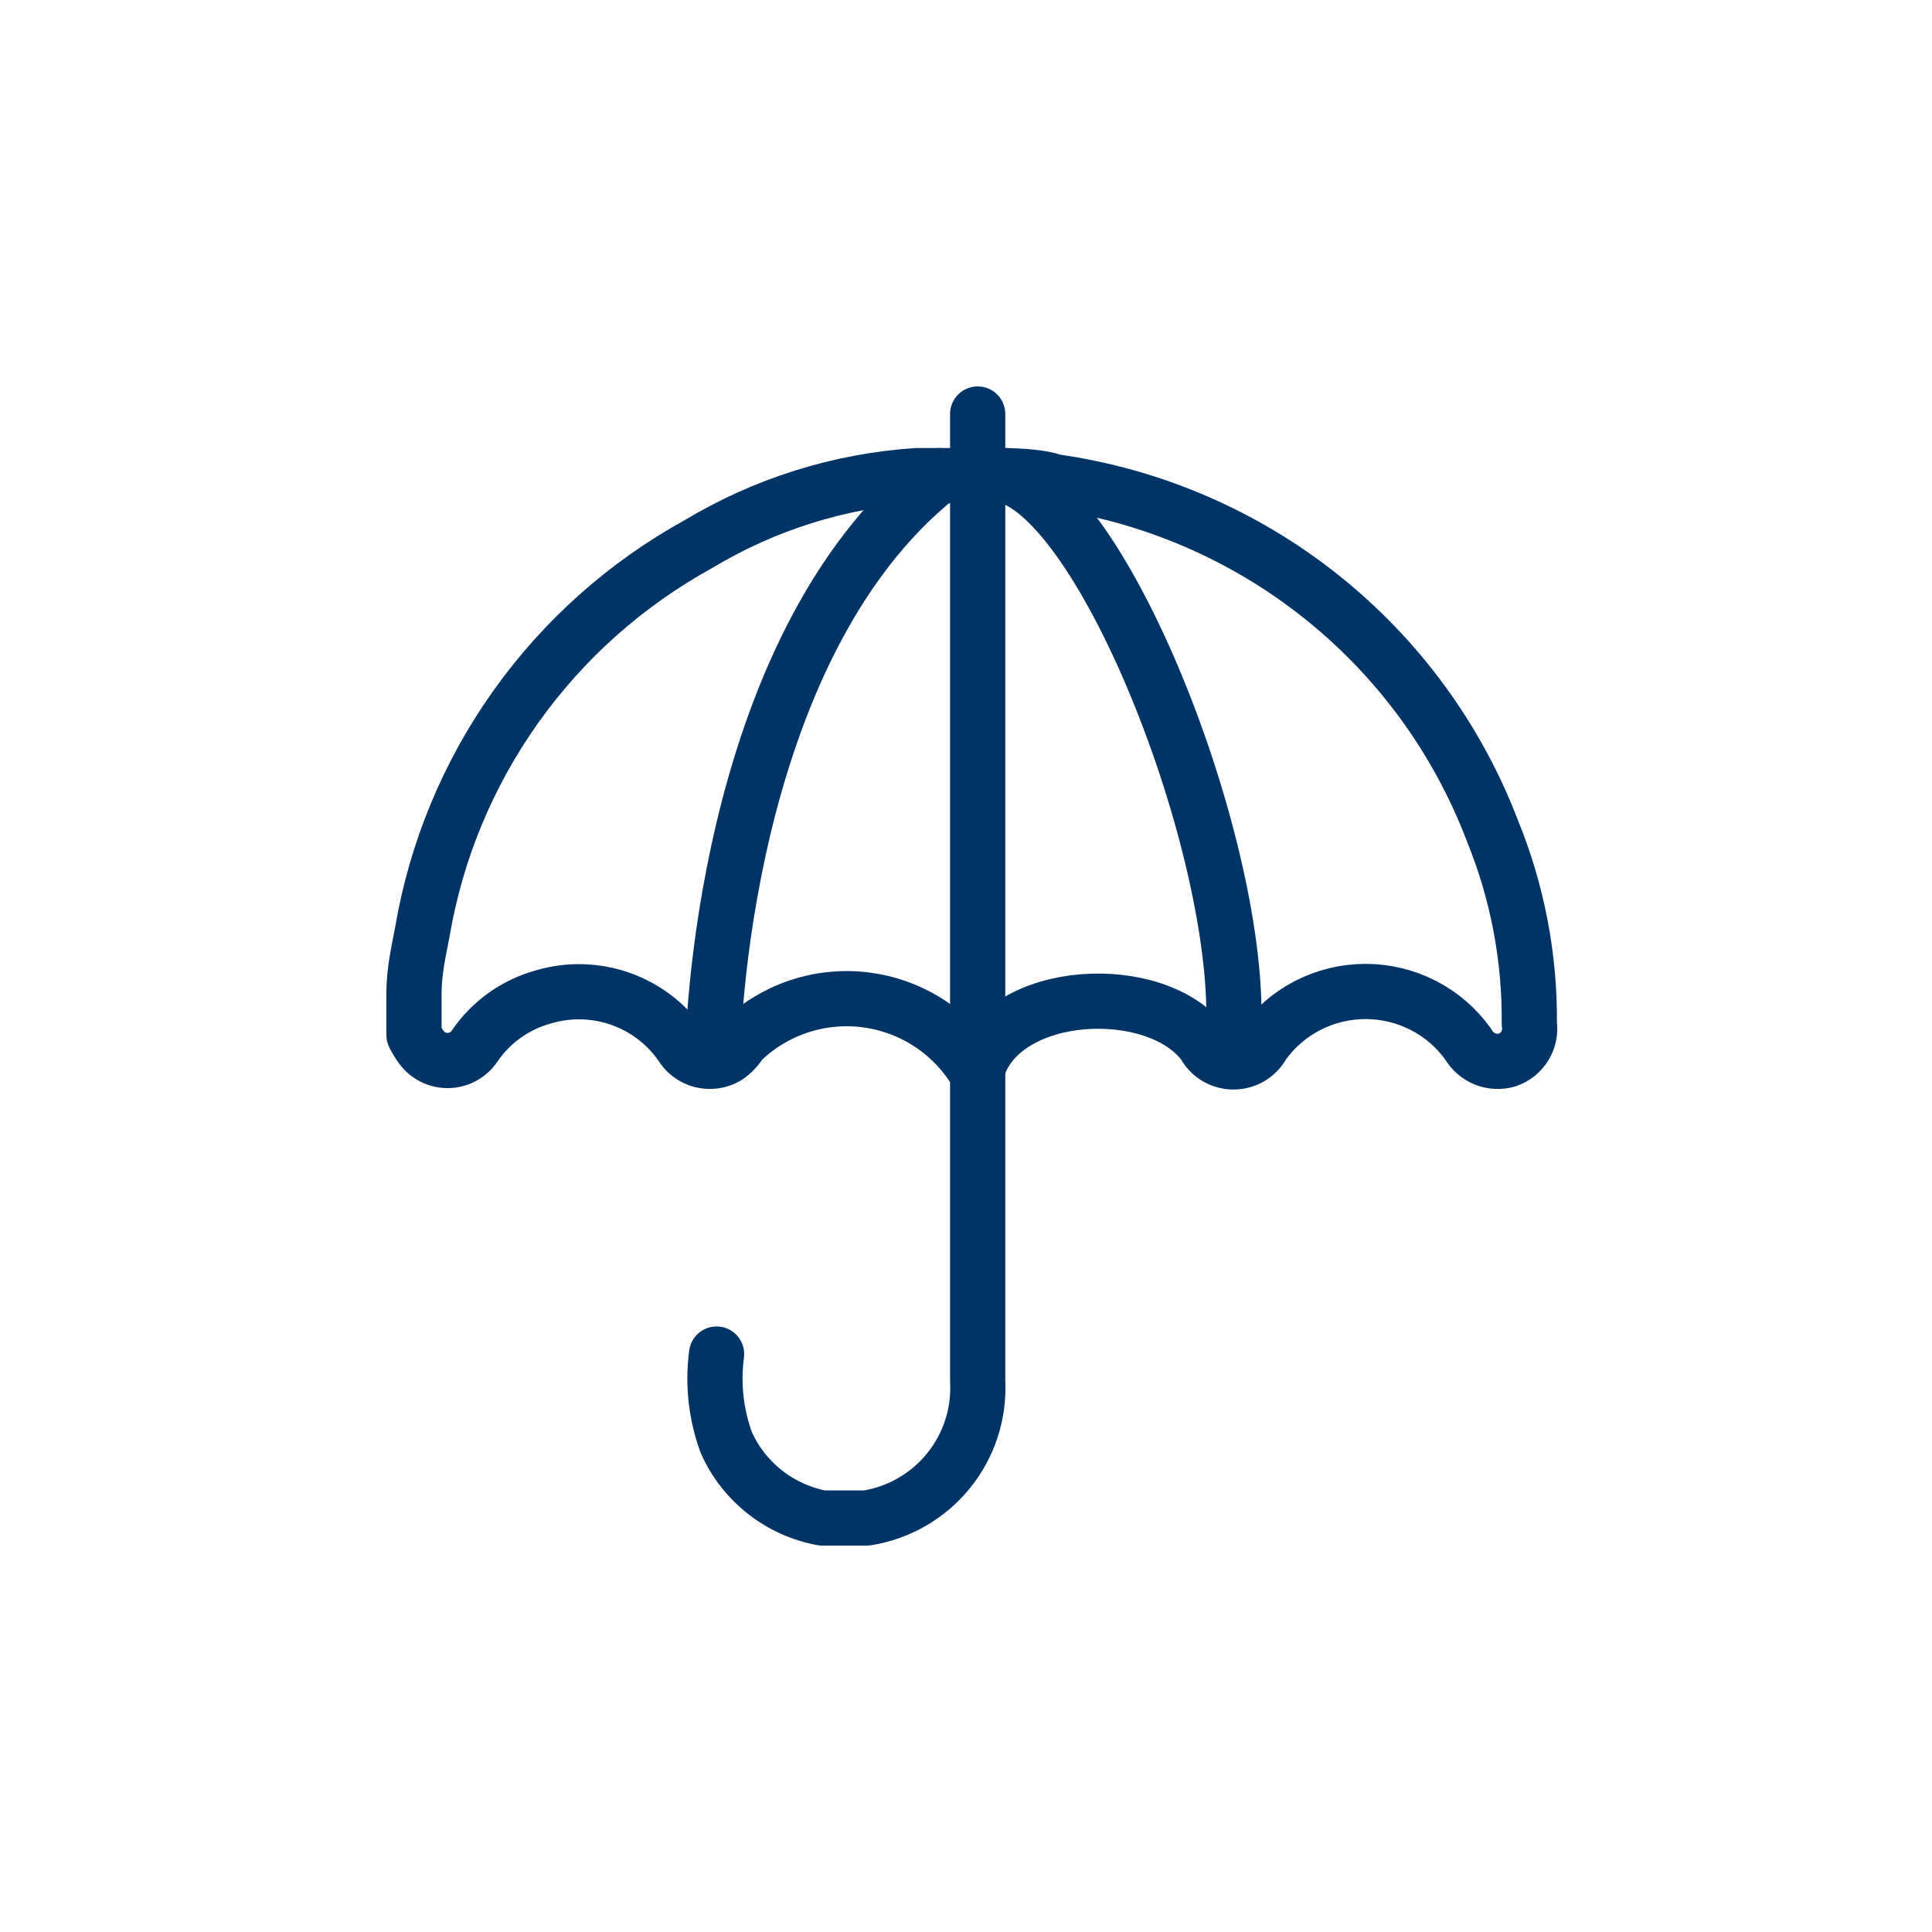 <svg width="70" height="70" viewBox="0 0 70 70" fill="none" xmlns="http://www.w3.org/2000/svg">
<path d="M34.03 17.233C26.047 23.554 25.828 38.078 25.828 38.078" stroke="#003366" stroke-width="2" stroke-linecap="round" stroke-linejoin="round"/>
<path d="M44.638 38.078C45.376 31.838 40.209 18.214 36.435 17.233" stroke="#003366" stroke-width="2" stroke-linecap="round" stroke-linejoin="round"/>
<path d="M35.423 15C35.423 15 35.423 46.035 35.423 50.041C35.485 51.216 35.109 52.373 34.367 53.288C33.625 54.204 32.569 54.813 31.404 55H29.79C29.034 54.86 28.322 54.538 27.718 54.064C27.113 53.589 26.632 52.975 26.318 52.275C25.941 51.248 25.819 50.145 25.963 49.06" stroke="#003366" stroke-width="2" stroke-linecap="round" stroke-linejoin="round"/>
<path d="M35.287 38.704C34.849 38.019 34.263 37.441 33.572 37.011C32.88 36.58 32.101 36.31 31.291 36.218C30.482 36.127 29.661 36.217 28.891 36.482C28.121 36.747 27.419 37.181 26.839 37.751C26.71 37.969 26.532 38.156 26.319 38.296C26.044 38.454 25.716 38.497 25.409 38.415C25.101 38.334 24.839 38.134 24.679 37.86C24.138 37.085 23.366 36.5 22.473 36.187C21.58 35.874 20.611 35.849 19.703 36.116C18.675 36.394 17.782 37.033 17.187 37.914C17.079 38.072 16.935 38.2 16.766 38.289C16.596 38.378 16.408 38.425 16.217 38.425C16.026 38.425 15.837 38.378 15.668 38.289C15.499 38.2 15.354 38.072 15.246 37.914C15.154 37.784 15.072 37.648 15 37.505V35.952C15 35.217 15.164 34.481 15.301 33.773C15.8 30.83 16.959 28.037 18.692 25.603C20.424 23.168 22.686 21.155 25.308 19.712C27.705 18.27 30.415 17.419 33.209 17.233H34.029H36.381C36.381 17.233 37.611 17.233 38.185 17.451C41.726 17.949 45.068 19.386 47.861 21.609C50.656 23.833 52.8 26.763 54.071 30.094C54.979 32.317 55.434 34.697 55.41 37.097C55.452 37.373 55.395 37.654 55.25 37.893C55.105 38.132 54.882 38.312 54.617 38.405C54.35 38.484 54.064 38.47 53.806 38.366C53.548 38.262 53.333 38.074 53.196 37.832C52.773 37.242 52.216 36.76 51.569 36.428C50.922 36.096 50.205 35.923 49.477 35.923C48.75 35.923 48.032 36.096 47.386 36.428C46.739 36.76 46.181 37.242 45.759 37.832C45.657 38.026 45.504 38.189 45.316 38.303C45.128 38.416 44.912 38.476 44.693 38.476C44.473 38.476 44.257 38.416 44.069 38.303C43.881 38.189 43.728 38.026 43.626 37.832C41.904 35.516 36.381 35.762 35.424 38.704" stroke="#003366" stroke-width="2" stroke-linecap="round" stroke-linejoin="round"/>
</svg>
